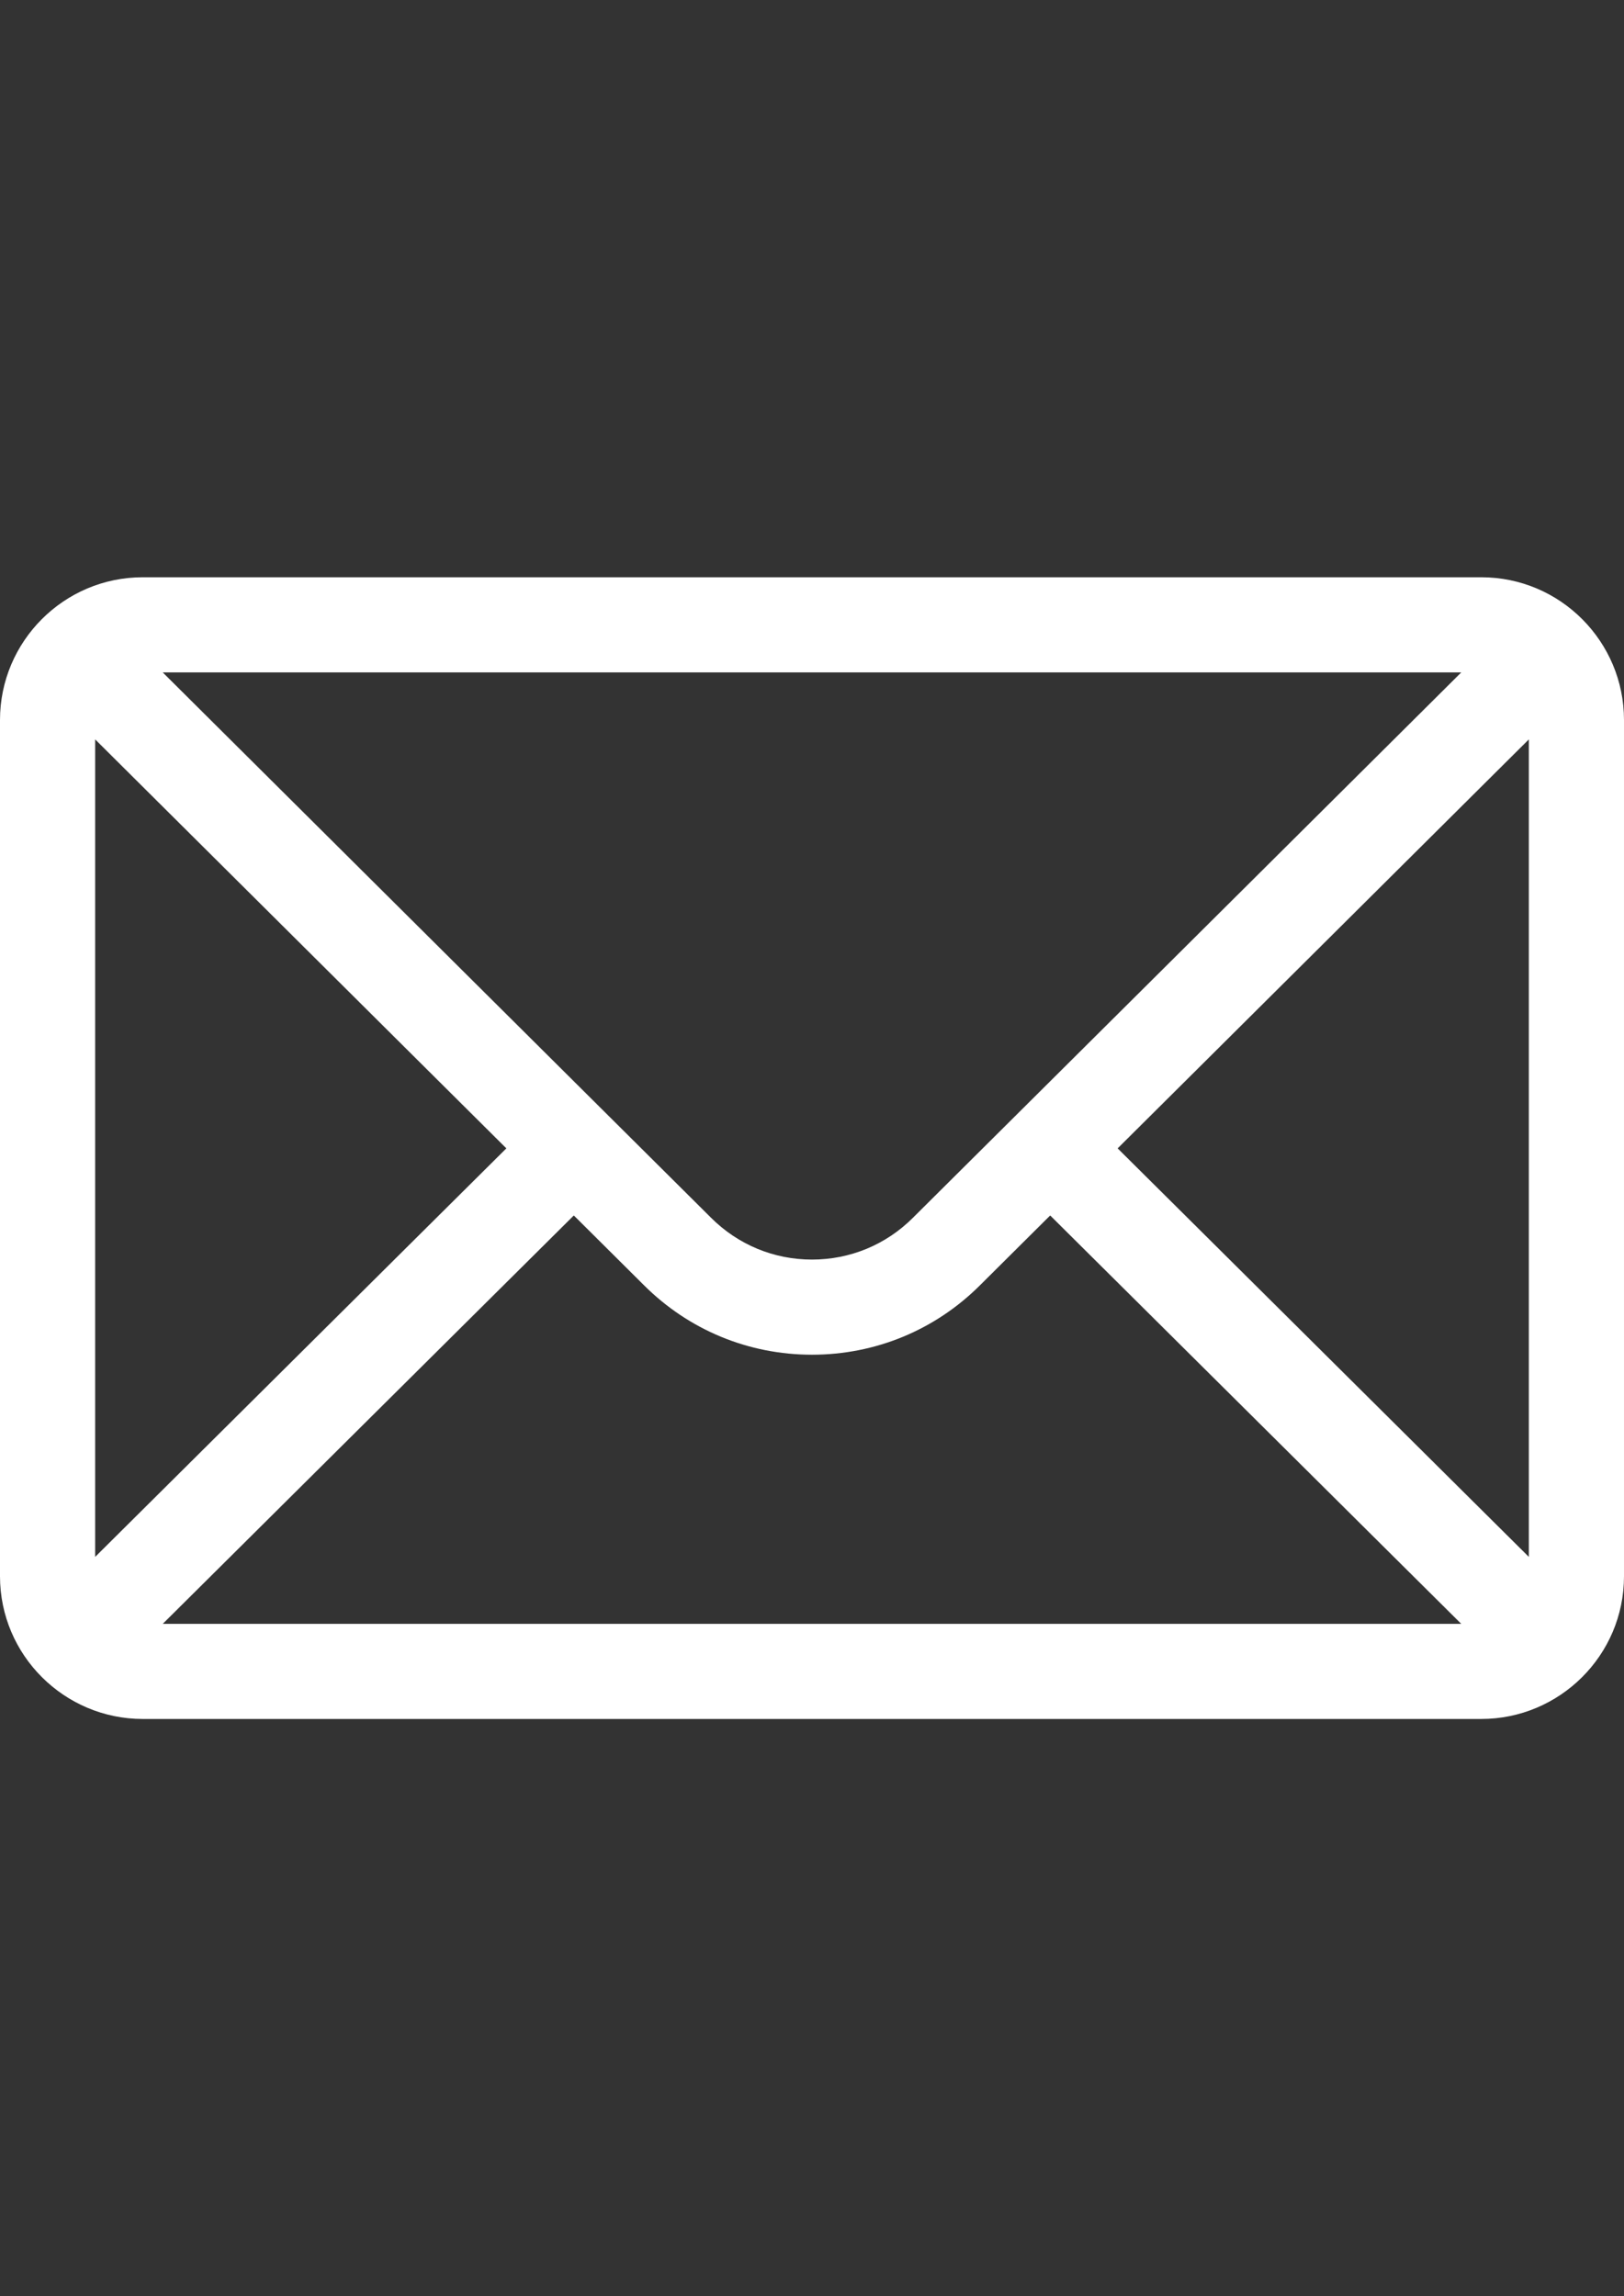 <?xml version="1.0" encoding="utf-8"?>
<!-- Generator: Adobe Illustrator 16.0.0, SVG Export Plug-In . SVG Version: 6.00 Build 0)  -->
<!DOCTYPE svg PUBLIC "-//W3C//DTD SVG 1.1//EN" "http://www.w3.org/Graphics/SVG/1.1/DTD/svg11.dtd">
<svg version="1.1" id="Capa_1" xmlns="http://www.w3.org/2000/svg" xmlns:xlink="http://www.w3.org/1999/xlink" x="0px" y="0px"
	 width="841.889px" height="1190.551px" viewBox="0 0 841.889 1190.551" enable-background="new 0 0 841.889 1190.551"
	 xml:space="preserve">
<rect x="0" y="0" width="841.889" height="1190.551" fill="#333333" stroke="none"/>
<g>
	<g>
		<path fill="#FFFFFF" d="M767.895,299.299h-693.9C33.112,299.299,0,332.615,0,373.293v443.965
			c0,40.919,33.354,73.994,73.994,73.994h693.9c40.541,0,73.994-32.936,73.994-73.994V373.293
			C841.889,332.687,808.909,299.299,767.895,299.299z M757.532,348.628c-15.117,15.037-275.283,273.833-284.266,282.769
			c-13.977,13.977-32.558,21.672-52.322,21.672s-38.346-7.697-52.368-21.719c-6.041-6.01-263.335-261.947-284.22-282.722H757.532z
			 M49.329,807.218V383.364l213.166,212.043L49.329,807.218z M84.388,841.923L297.47,630.195l36.271,36.082
			c23.294,23.293,54.263,36.12,87.203,36.12s63.909-12.827,87.157-36.074l36.317-36.128l213.082,211.728H84.388z M792.56,807.218
			L579.394,595.407L792.56,383.364V807.218z"/>
	</g>
</g>
</svg>
